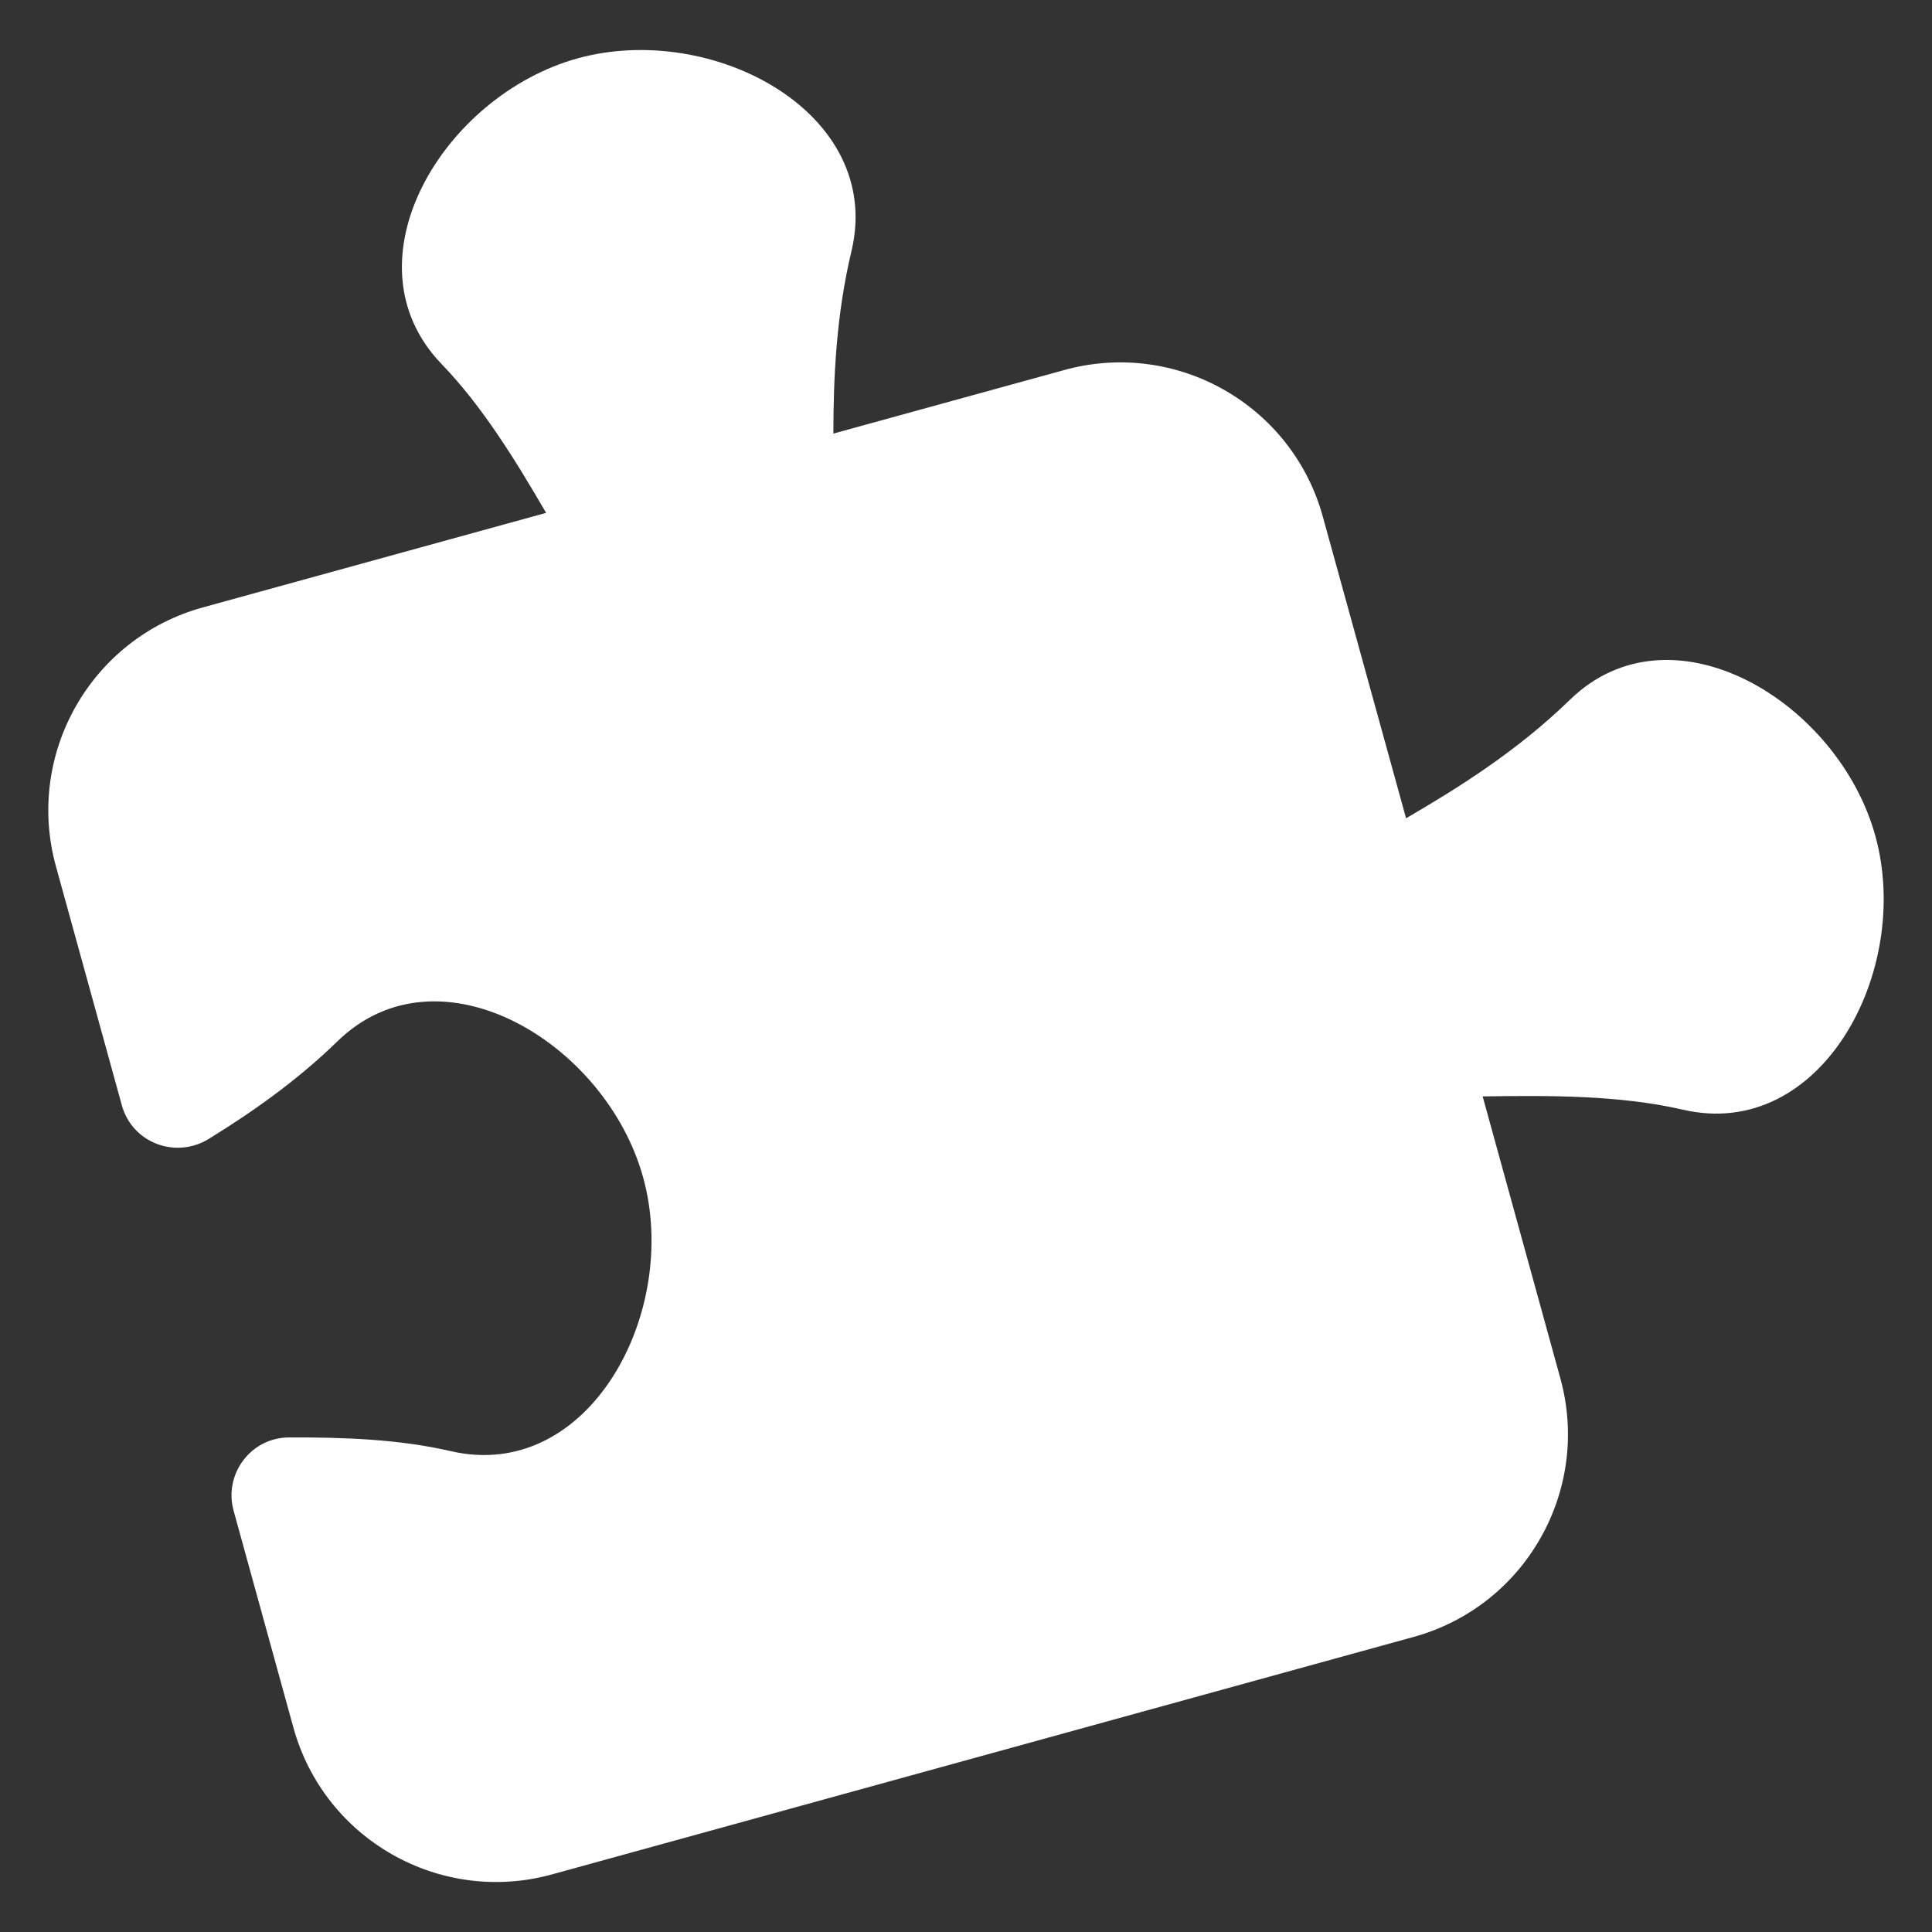 <svg width="50" height="50" viewBox="0 0 50 50" fill="none" xmlns="http://www.w3.org/2000/svg">
<rect x="0" y="0" width="50" height="50" fill="#333333" stroke="none"/>
<path d="M40.382 35.672L38.371 28.375C40.087 28.35 41.906 28.339 43.55 28.718C47.129 29.551 49.496 25.125 48.535 21.638C47.575 18.15 43.259 15.549 40.628 18.112C39.276 19.425 37.773 20.372 36.389 21.177L34.236 13.376C33.441 10.478 30.444 8.776 27.544 9.576L21.568 11.221C21.569 9.748 21.643 8.145 22.036 6.499C22.888 2.923 18.443 0.549 14.953 1.509C11.468 2.472 8.877 6.772 11.428 9.421C12.489 10.521 13.343 11.915 14.133 13.273L5.249 15.72C2.351 16.519 0.651 19.516 1.445 22.411L3.154 28.607C3.422 29.578 4.546 30.003 5.404 29.474C6.522 28.784 7.677 27.977 8.735 26.947C11.368 24.385 15.685 26.986 16.645 30.474C17.61 33.96 15.24 38.388 11.658 37.554C10.331 37.246 8.886 37.195 7.475 37.201C6.492 37.205 5.785 38.15 6.046 39.098L7.593 44.709C8.392 47.606 11.389 49.308 14.287 48.509L36.583 42.364C39.48 41.566 41.18 38.569 40.382 35.672Z" fill="white"/>
</svg>

